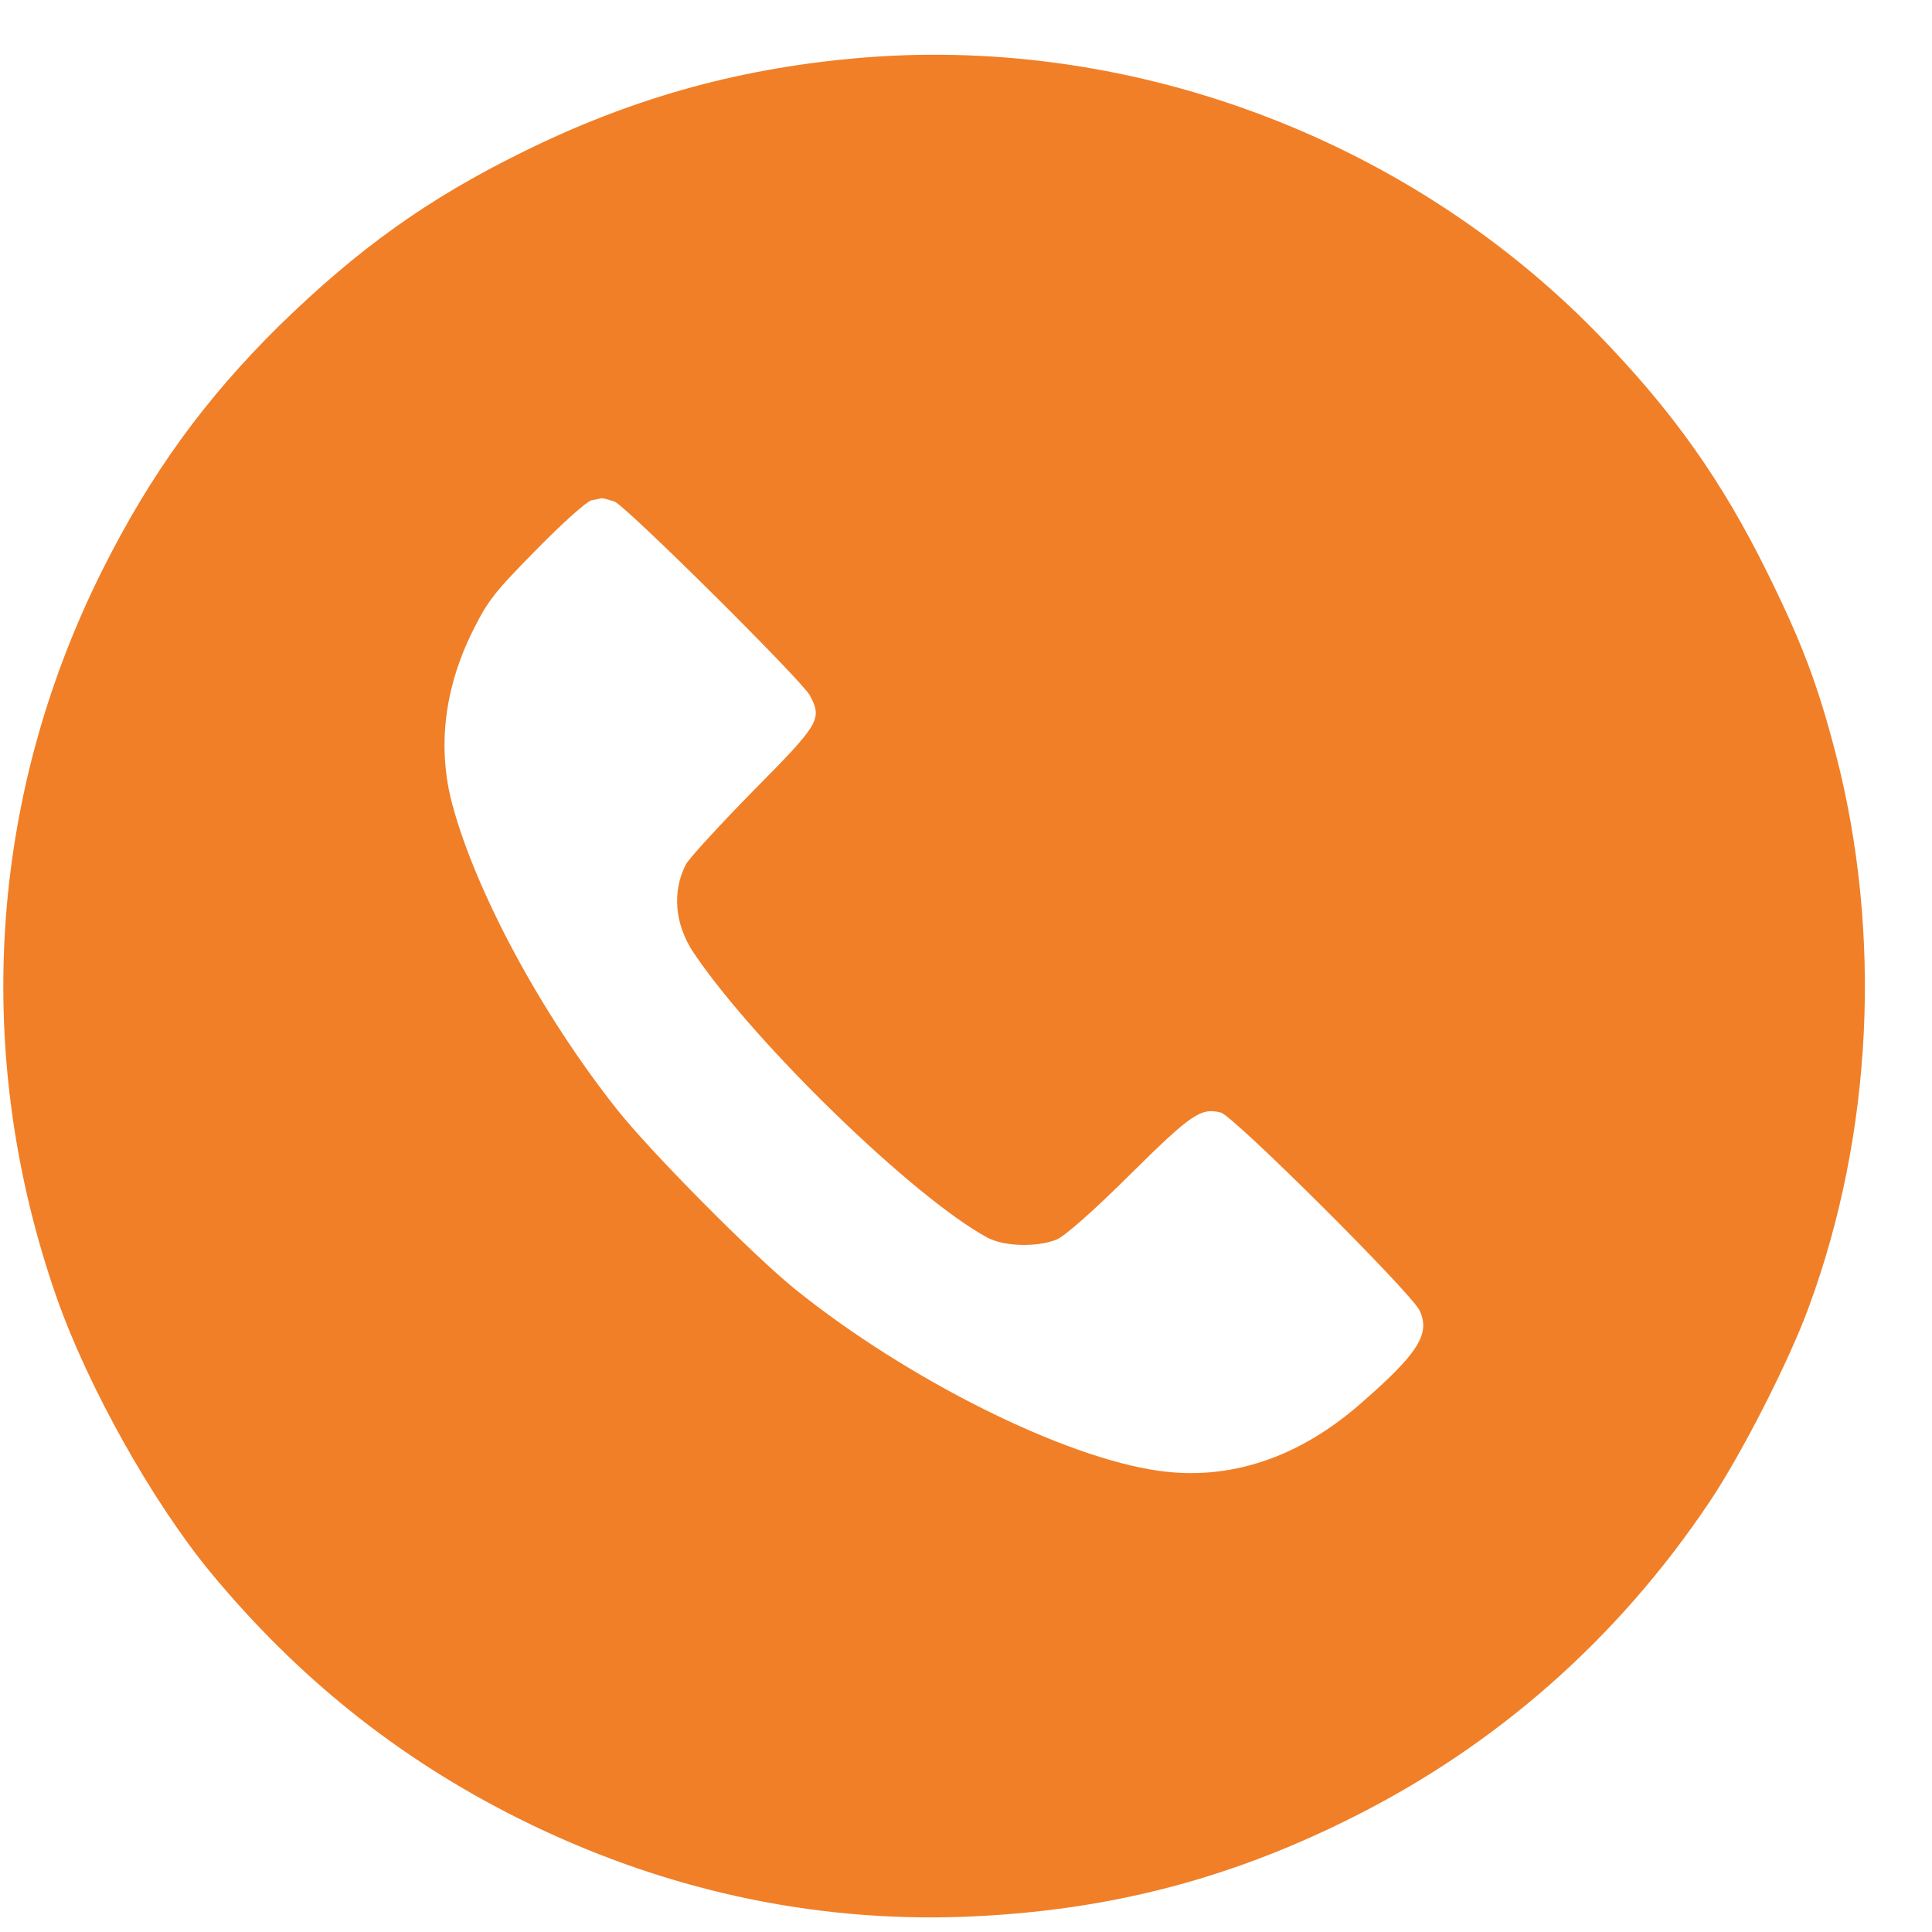 <svg width="28" height="28" viewBox="0 0 28 28" fill="none" xmlns="http://www.w3.org/2000/svg">
<g clip-path="url(#clip0_147_26)">
<path d="M12.349 0.849C10.635 1.008 9.115 1.441 7.568 2.207C6.195 2.884 5.191 3.604 4.054 4.713C2.97 5.781 2.187 6.86 1.487 8.256C-0.172 11.563 -0.403 15.317 0.827 18.822C1.287 20.12 2.206 21.758 3.047 22.783C4.314 24.316 5.771 25.48 7.504 26.349C9.558 27.377 11.745 27.863 13.981 27.779C15.991 27.7 17.737 27.262 19.517 26.381C21.661 25.326 23.442 23.76 24.781 21.759C25.242 21.07 25.931 19.721 26.213 18.947C27.142 16.429 27.282 13.529 26.603 10.917C26.347 9.935 26.122 9.333 25.634 8.341C24.952 6.952 24.233 5.943 23.123 4.806C20.33 1.961 16.295 0.48 12.349 0.849ZM8.904 7.268C9.073 7.332 11.624 9.864 11.739 10.081C11.918 10.424 11.881 10.487 10.918 11.46C10.432 11.955 9.988 12.439 9.94 12.528C9.738 12.923 9.779 13.393 10.047 13.8C10.925 15.11 13.239 17.357 14.308 17.935C14.55 18.067 15.03 18.079 15.315 17.964C15.436 17.911 15.849 17.549 16.383 17.017C17.266 16.144 17.403 16.05 17.693 16.124C17.872 16.167 20.455 18.737 20.575 18.995C20.733 19.333 20.552 19.618 19.712 20.348C18.814 21.132 17.816 21.461 16.793 21.316C15.417 21.123 13.158 19.999 11.527 18.687C10.916 18.195 9.423 16.688 8.939 16.075C7.846 14.695 6.901 12.937 6.557 11.665C6.337 10.847 6.434 9.993 6.843 9.161C7.065 8.713 7.155 8.592 7.774 7.966C8.149 7.582 8.509 7.262 8.572 7.251C8.63 7.241 8.699 7.225 8.72 7.22C8.741 7.22 8.82 7.241 8.904 7.268Z" fill="#F17F27"/>
</g>
<defs>
<clipPath id="clip0_147_26">
<rect width="27" height="27" fill="white" transform="translate(0.078 0.758) rotate(0.151)"/>
</clipPath>
</defs>
</svg>
